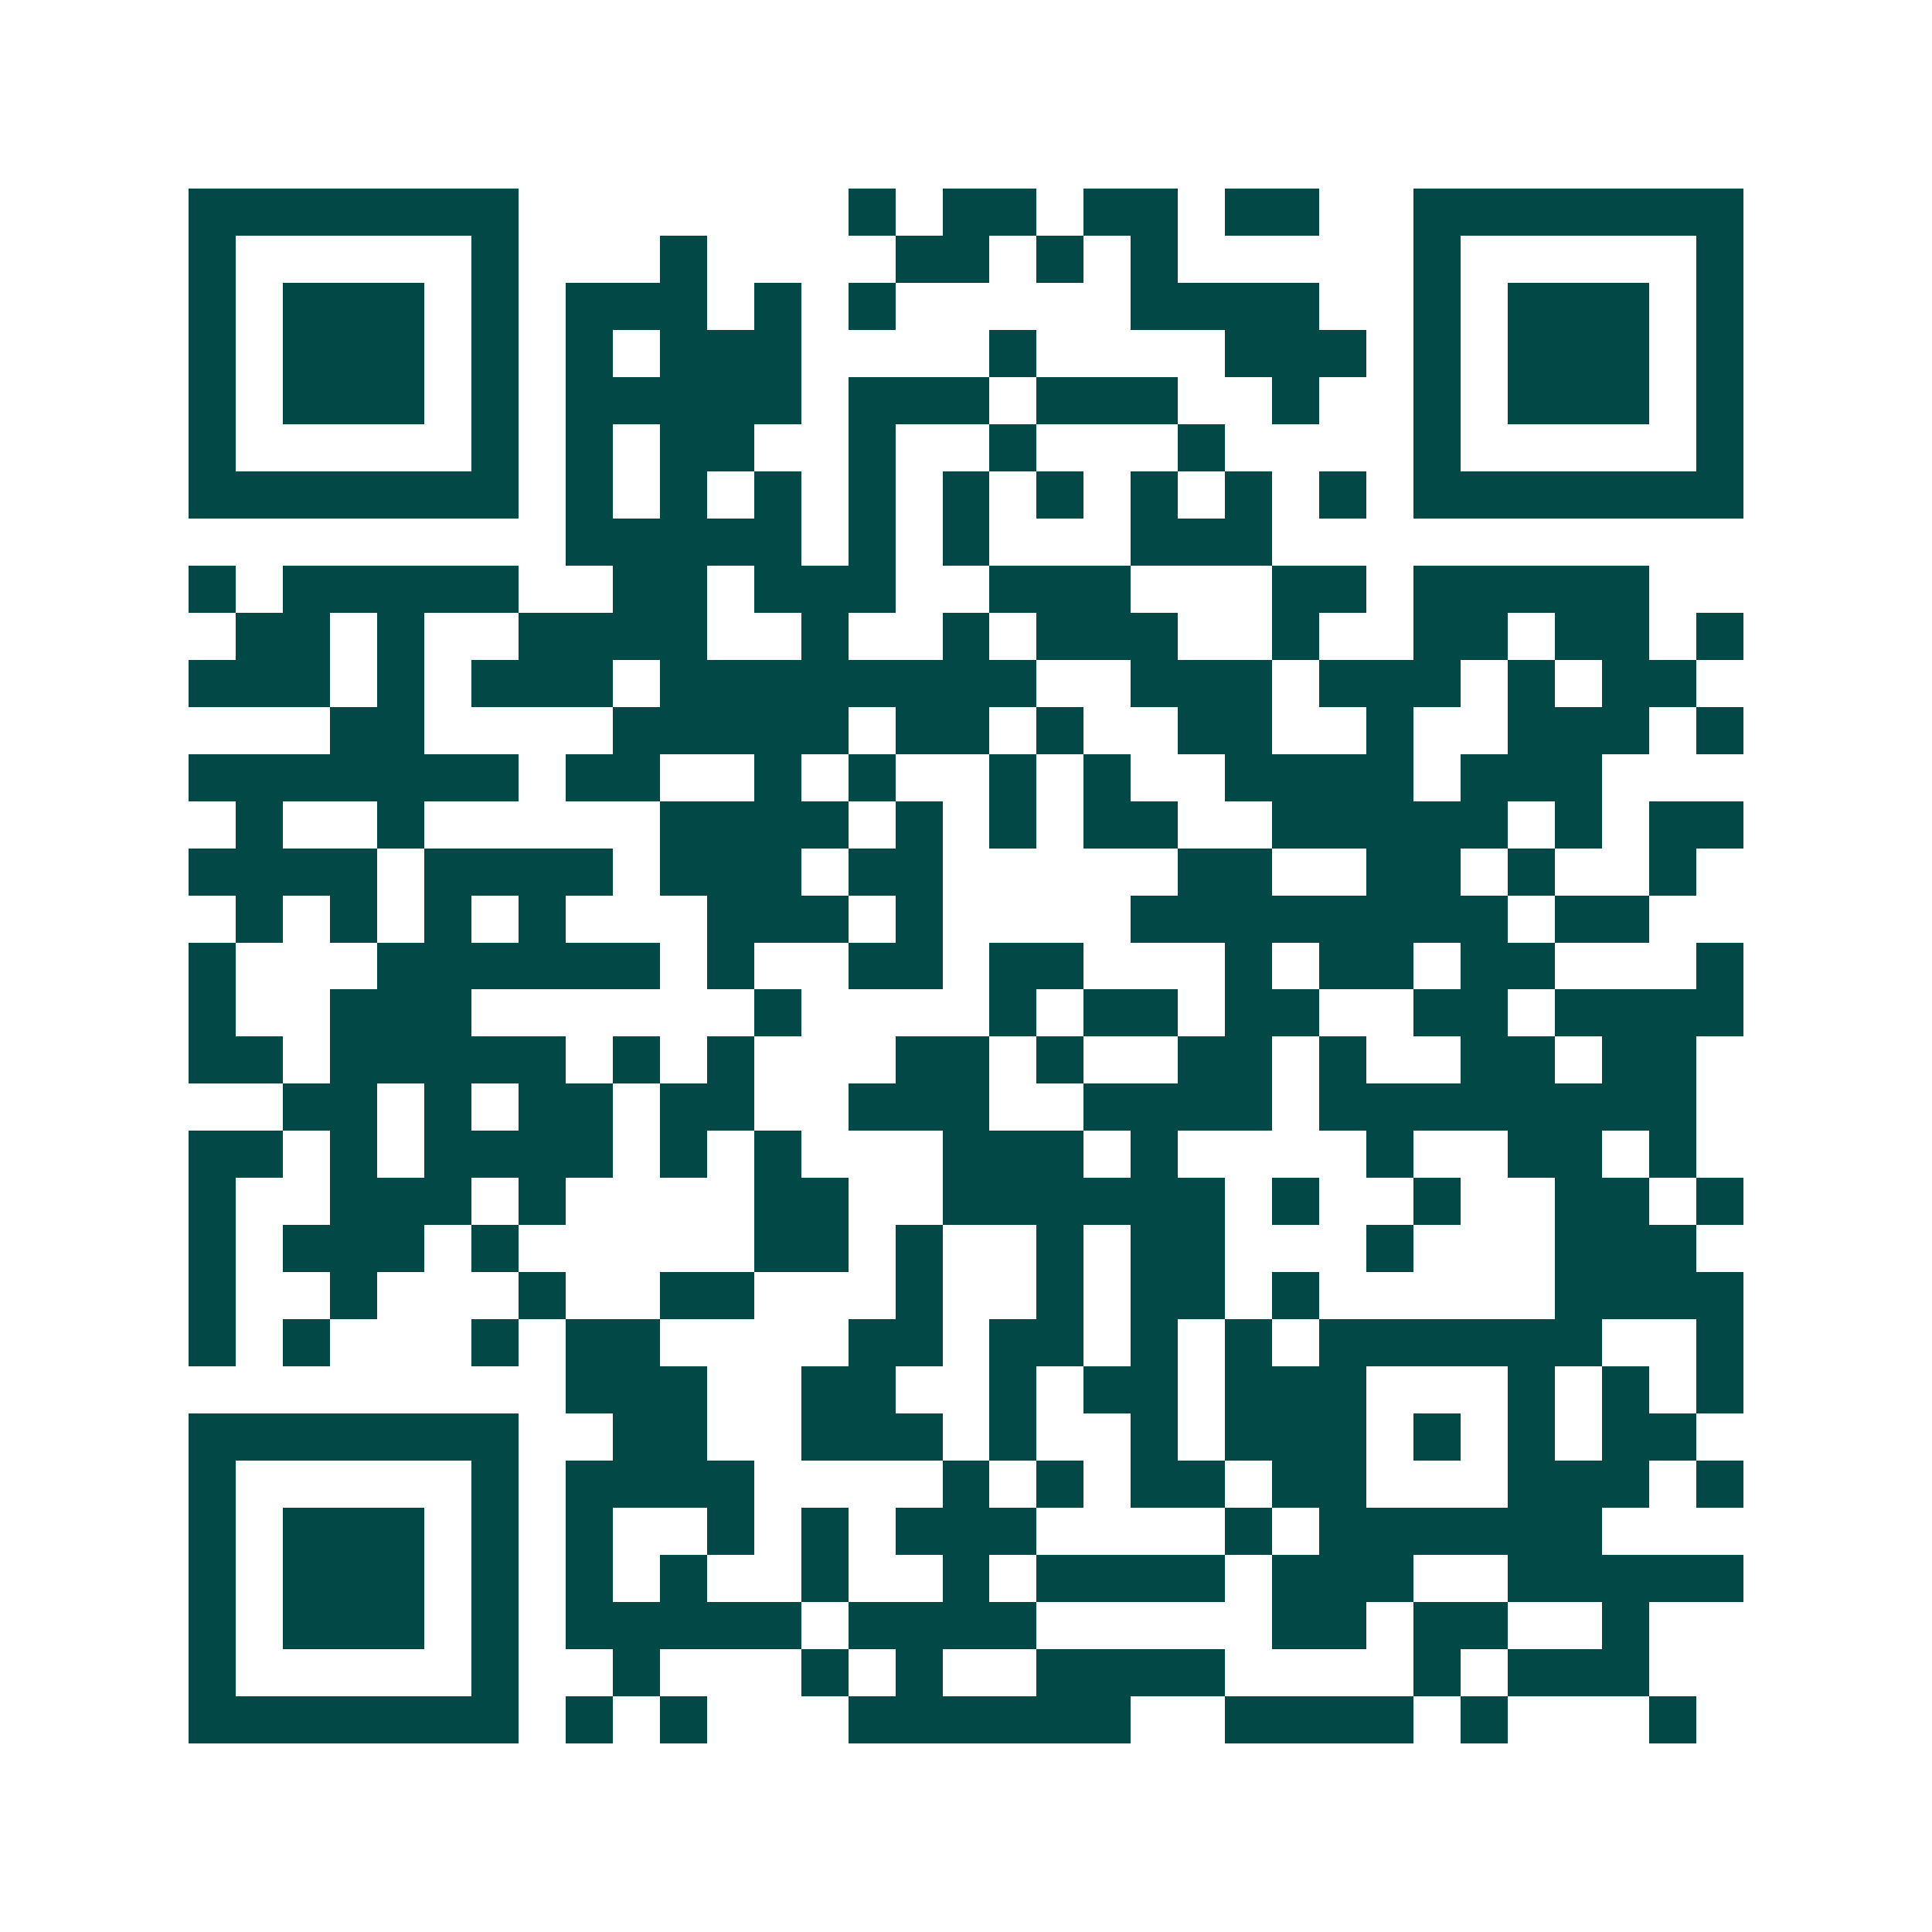 <svg xmlns="http://www.w3.org/2000/svg" width="200" height="200" viewBox="0 0 41 41" shape-rendering="crispEdges"><path fill="#ffffff" d="M0 0h41v41H0z"/><path stroke="#014847" d="M4 4.5h7m7 0h1m1 0h2m1 0h2m1 0h2m2 0h7M4 5.5h1m5 0h1m3 0h1m4 0h2m1 0h1m1 0h1m5 0h1m5 0h1M4 6.5h1m1 0h3m1 0h1m1 0h3m1 0h1m1 0h1m5 0h4m2 0h1m1 0h3m1 0h1M4 7.5h1m1 0h3m1 0h1m1 0h1m1 0h3m4 0h1m4 0h3m1 0h1m1 0h3m1 0h1M4 8.5h1m1 0h3m1 0h1m1 0h5m1 0h3m1 0h3m2 0h1m2 0h1m1 0h3m1 0h1M4 9.5h1m5 0h1m1 0h1m1 0h2m2 0h1m2 0h1m3 0h1m4 0h1m5 0h1M4 10.5h7m1 0h1m1 0h1m1 0h1m1 0h1m1 0h1m1 0h1m1 0h1m1 0h1m1 0h1m1 0h7M12 11.5h5m1 0h1m1 0h1m3 0h3M4 12.5h1m1 0h5m2 0h2m1 0h3m2 0h3m3 0h2m1 0h5M5 13.5h2m1 0h1m2 0h4m2 0h1m2 0h1m1 0h3m2 0h1m2 0h2m1 0h2m1 0h1M4 14.5h3m1 0h1m1 0h3m1 0h8m2 0h3m1 0h3m1 0h1m1 0h2M7 15.5h2m4 0h5m1 0h2m1 0h1m2 0h2m2 0h1m2 0h3m1 0h1M4 16.5h7m1 0h2m2 0h1m1 0h1m2 0h1m1 0h1m2 0h4m1 0h3M5 17.5h1m2 0h1m5 0h4m1 0h1m1 0h1m1 0h2m2 0h5m1 0h1m1 0h2M4 18.5h4m1 0h4m1 0h3m1 0h2m5 0h2m2 0h2m1 0h1m2 0h1M5 19.5h1m1 0h1m1 0h1m1 0h1m3 0h3m1 0h1m4 0h8m1 0h2M4 20.5h1m3 0h6m1 0h1m2 0h2m1 0h2m3 0h1m1 0h2m1 0h2m3 0h1M4 21.5h1m2 0h3m6 0h1m4 0h1m1 0h2m1 0h2m2 0h2m1 0h4M4 22.5h2m1 0h5m1 0h1m1 0h1m3 0h2m1 0h1m2 0h2m1 0h1m2 0h2m1 0h2M6 23.5h2m1 0h1m1 0h2m1 0h2m2 0h3m2 0h4m1 0h8M4 24.5h2m1 0h1m1 0h4m1 0h1m1 0h1m3 0h3m1 0h1m4 0h1m2 0h2m1 0h1M4 25.5h1m2 0h3m1 0h1m4 0h2m2 0h6m1 0h1m2 0h1m2 0h2m1 0h1M4 26.5h1m1 0h3m1 0h1m5 0h2m1 0h1m2 0h1m1 0h2m3 0h1m3 0h3M4 27.5h1m2 0h1m3 0h1m2 0h2m3 0h1m2 0h1m1 0h2m1 0h1m5 0h4M4 28.5h1m1 0h1m3 0h1m1 0h2m4 0h2m1 0h2m1 0h1m1 0h1m1 0h6m2 0h1M12 29.5h3m2 0h2m2 0h1m1 0h2m1 0h3m3 0h1m1 0h1m1 0h1M4 30.5h7m2 0h2m2 0h3m1 0h1m2 0h1m1 0h3m1 0h1m1 0h1m1 0h2M4 31.5h1m5 0h1m1 0h4m4 0h1m1 0h1m1 0h2m1 0h2m3 0h3m1 0h1M4 32.5h1m1 0h3m1 0h1m1 0h1m2 0h1m1 0h1m1 0h3m4 0h1m1 0h6M4 33.5h1m1 0h3m1 0h1m1 0h1m1 0h1m2 0h1m2 0h1m1 0h4m1 0h3m2 0h5M4 34.5h1m1 0h3m1 0h1m1 0h5m1 0h4m5 0h2m1 0h2m2 0h1M4 35.5h1m5 0h1m2 0h1m3 0h1m1 0h1m2 0h4m4 0h1m1 0h3M4 36.5h7m1 0h1m1 0h1m3 0h6m2 0h4m1 0h1m3 0h1"/></svg>
